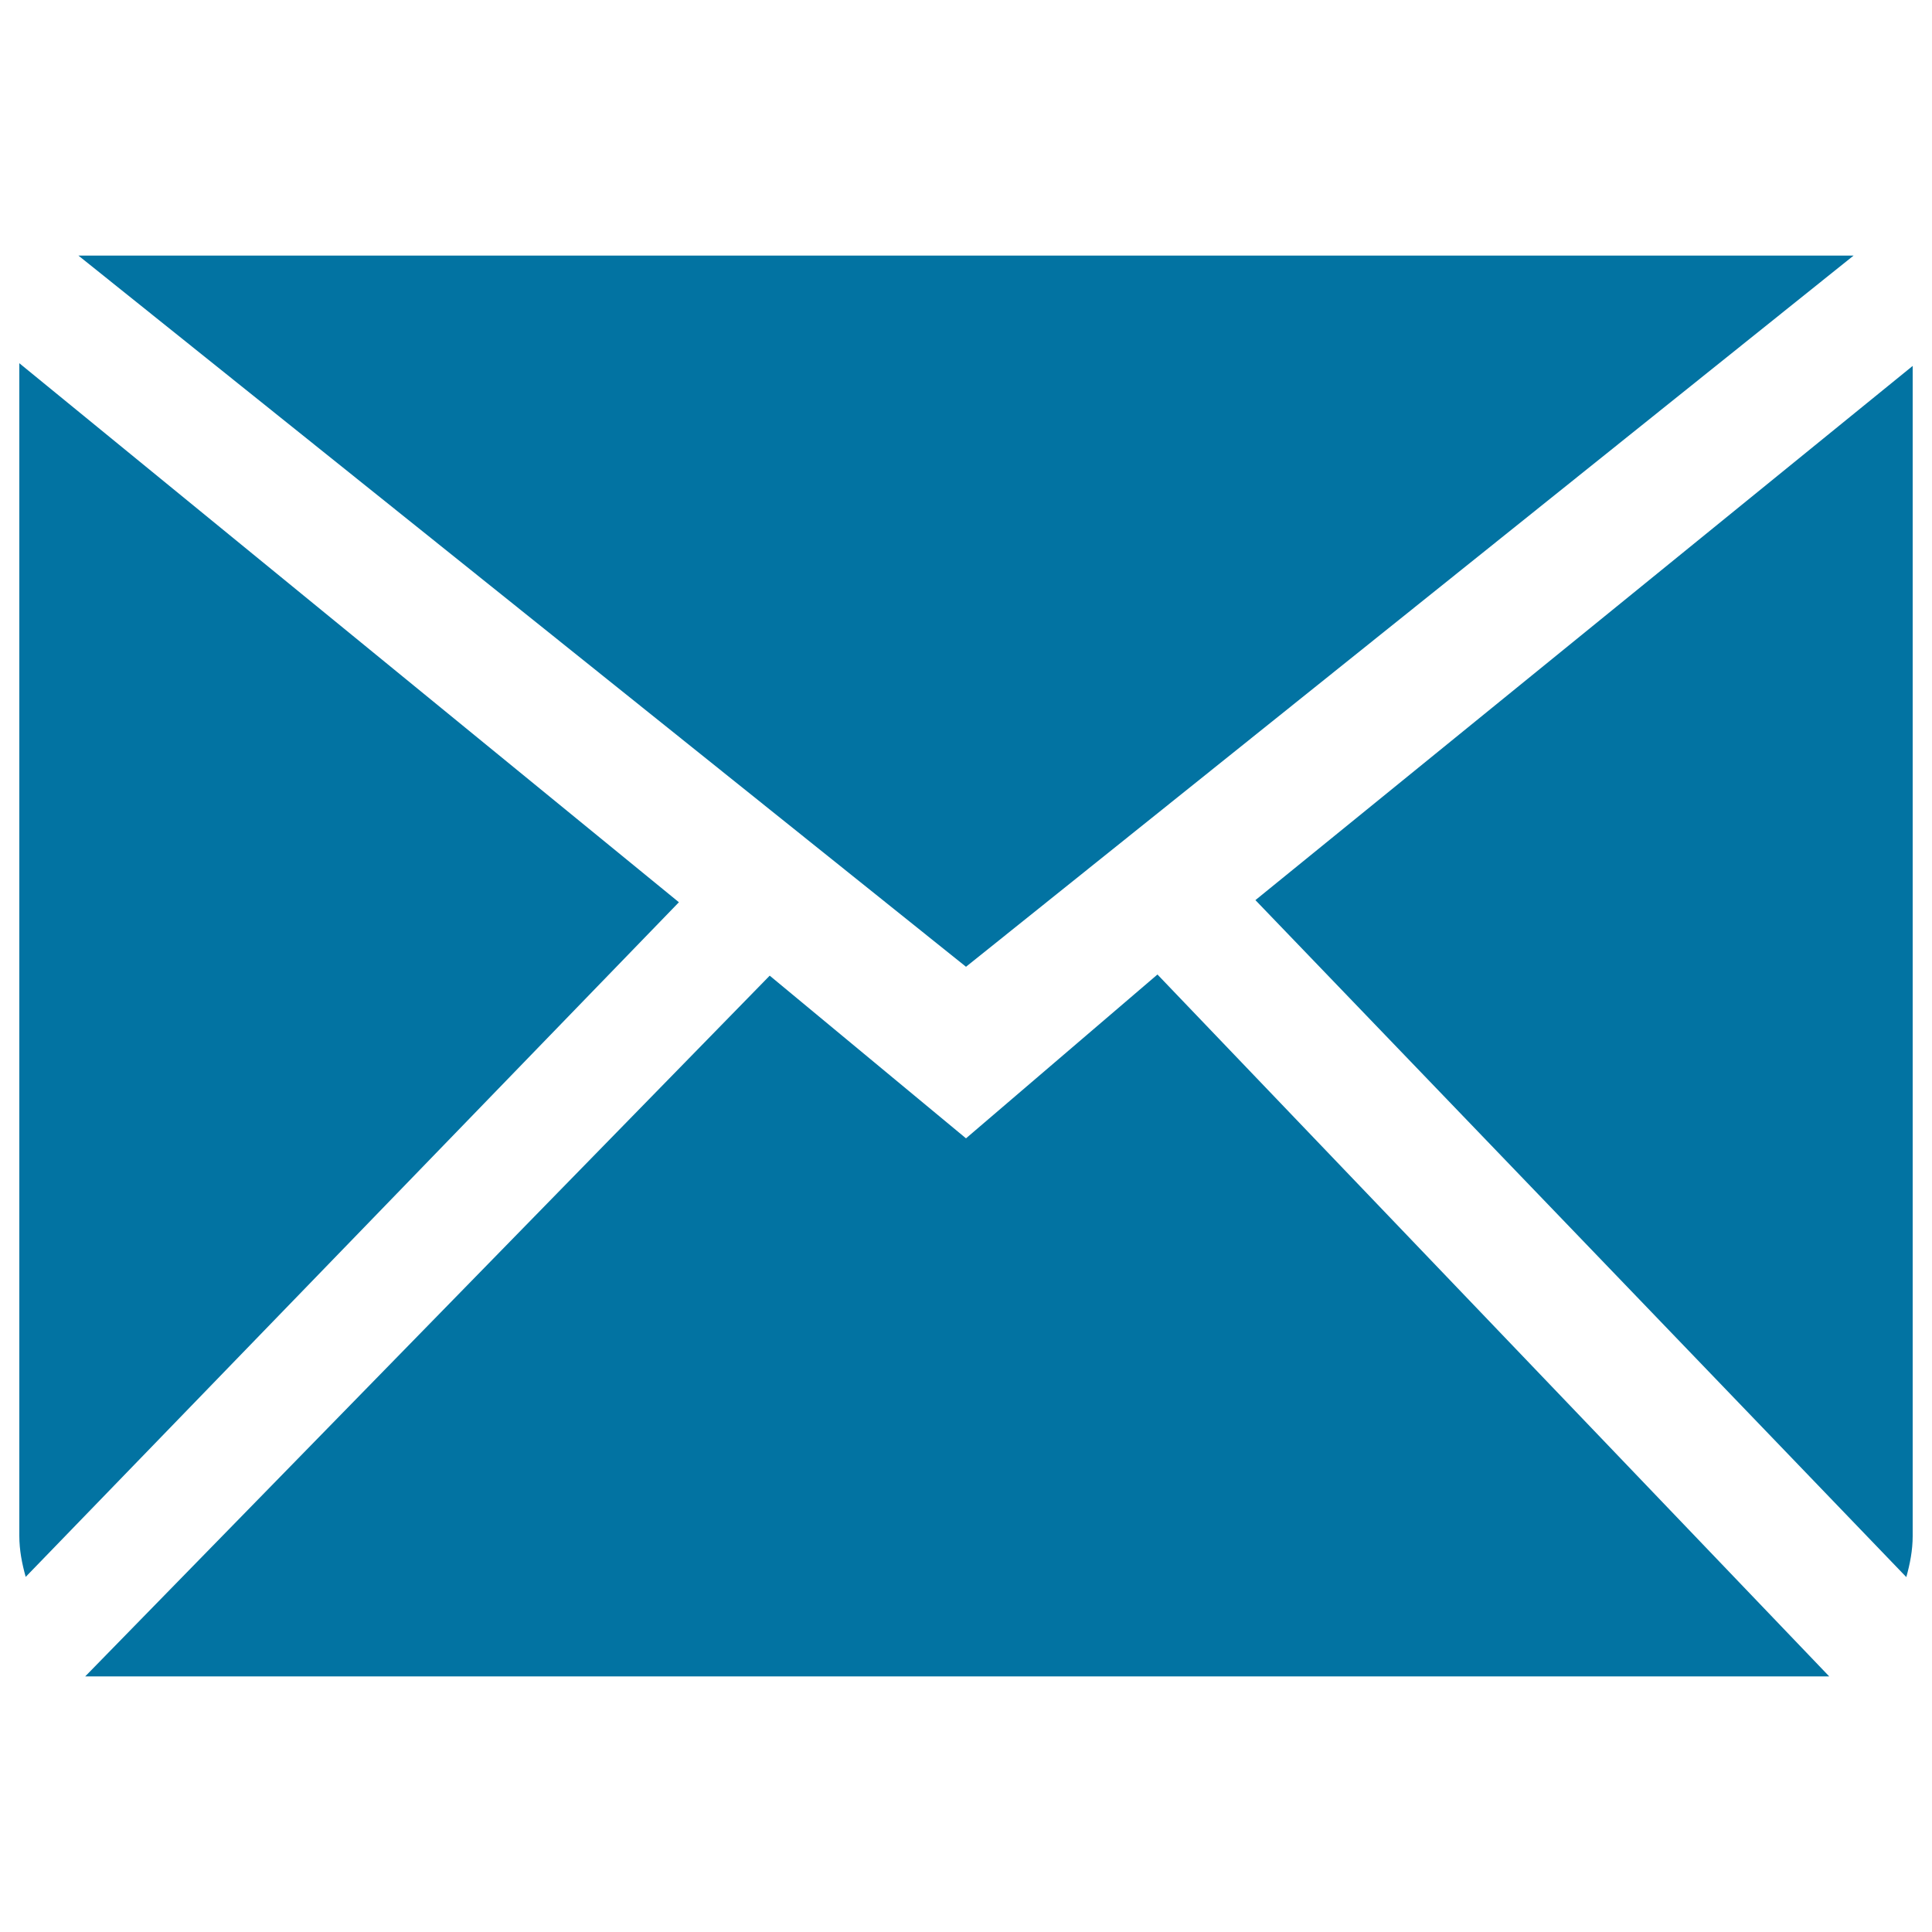 <svg xmlns="http://www.w3.org/2000/svg" viewBox="0 0 1000 1000" style="fill:#0273a2">
<title>New Email Black Back Envelope Symbol Of Interface SVG icon</title>
<g><g id="_x37__18_"><g><path d="M959.4,132.3H40.6L500,500.4L959.4,132.3z M10,188v606.9c0,7.5,1.4,14.5,3.3,21.3L351.4,467L10,188z M500,589.2L398.4,505L44.1,867.7h902.7L599.1,504.4L500,589.2z M990,189.4L649.8,465.9l336.9,350.4c1.9-6.8,3.3-13.9,3.3-21.3L990,189.4L990,189.4z"/></g></g></g>
</svg>